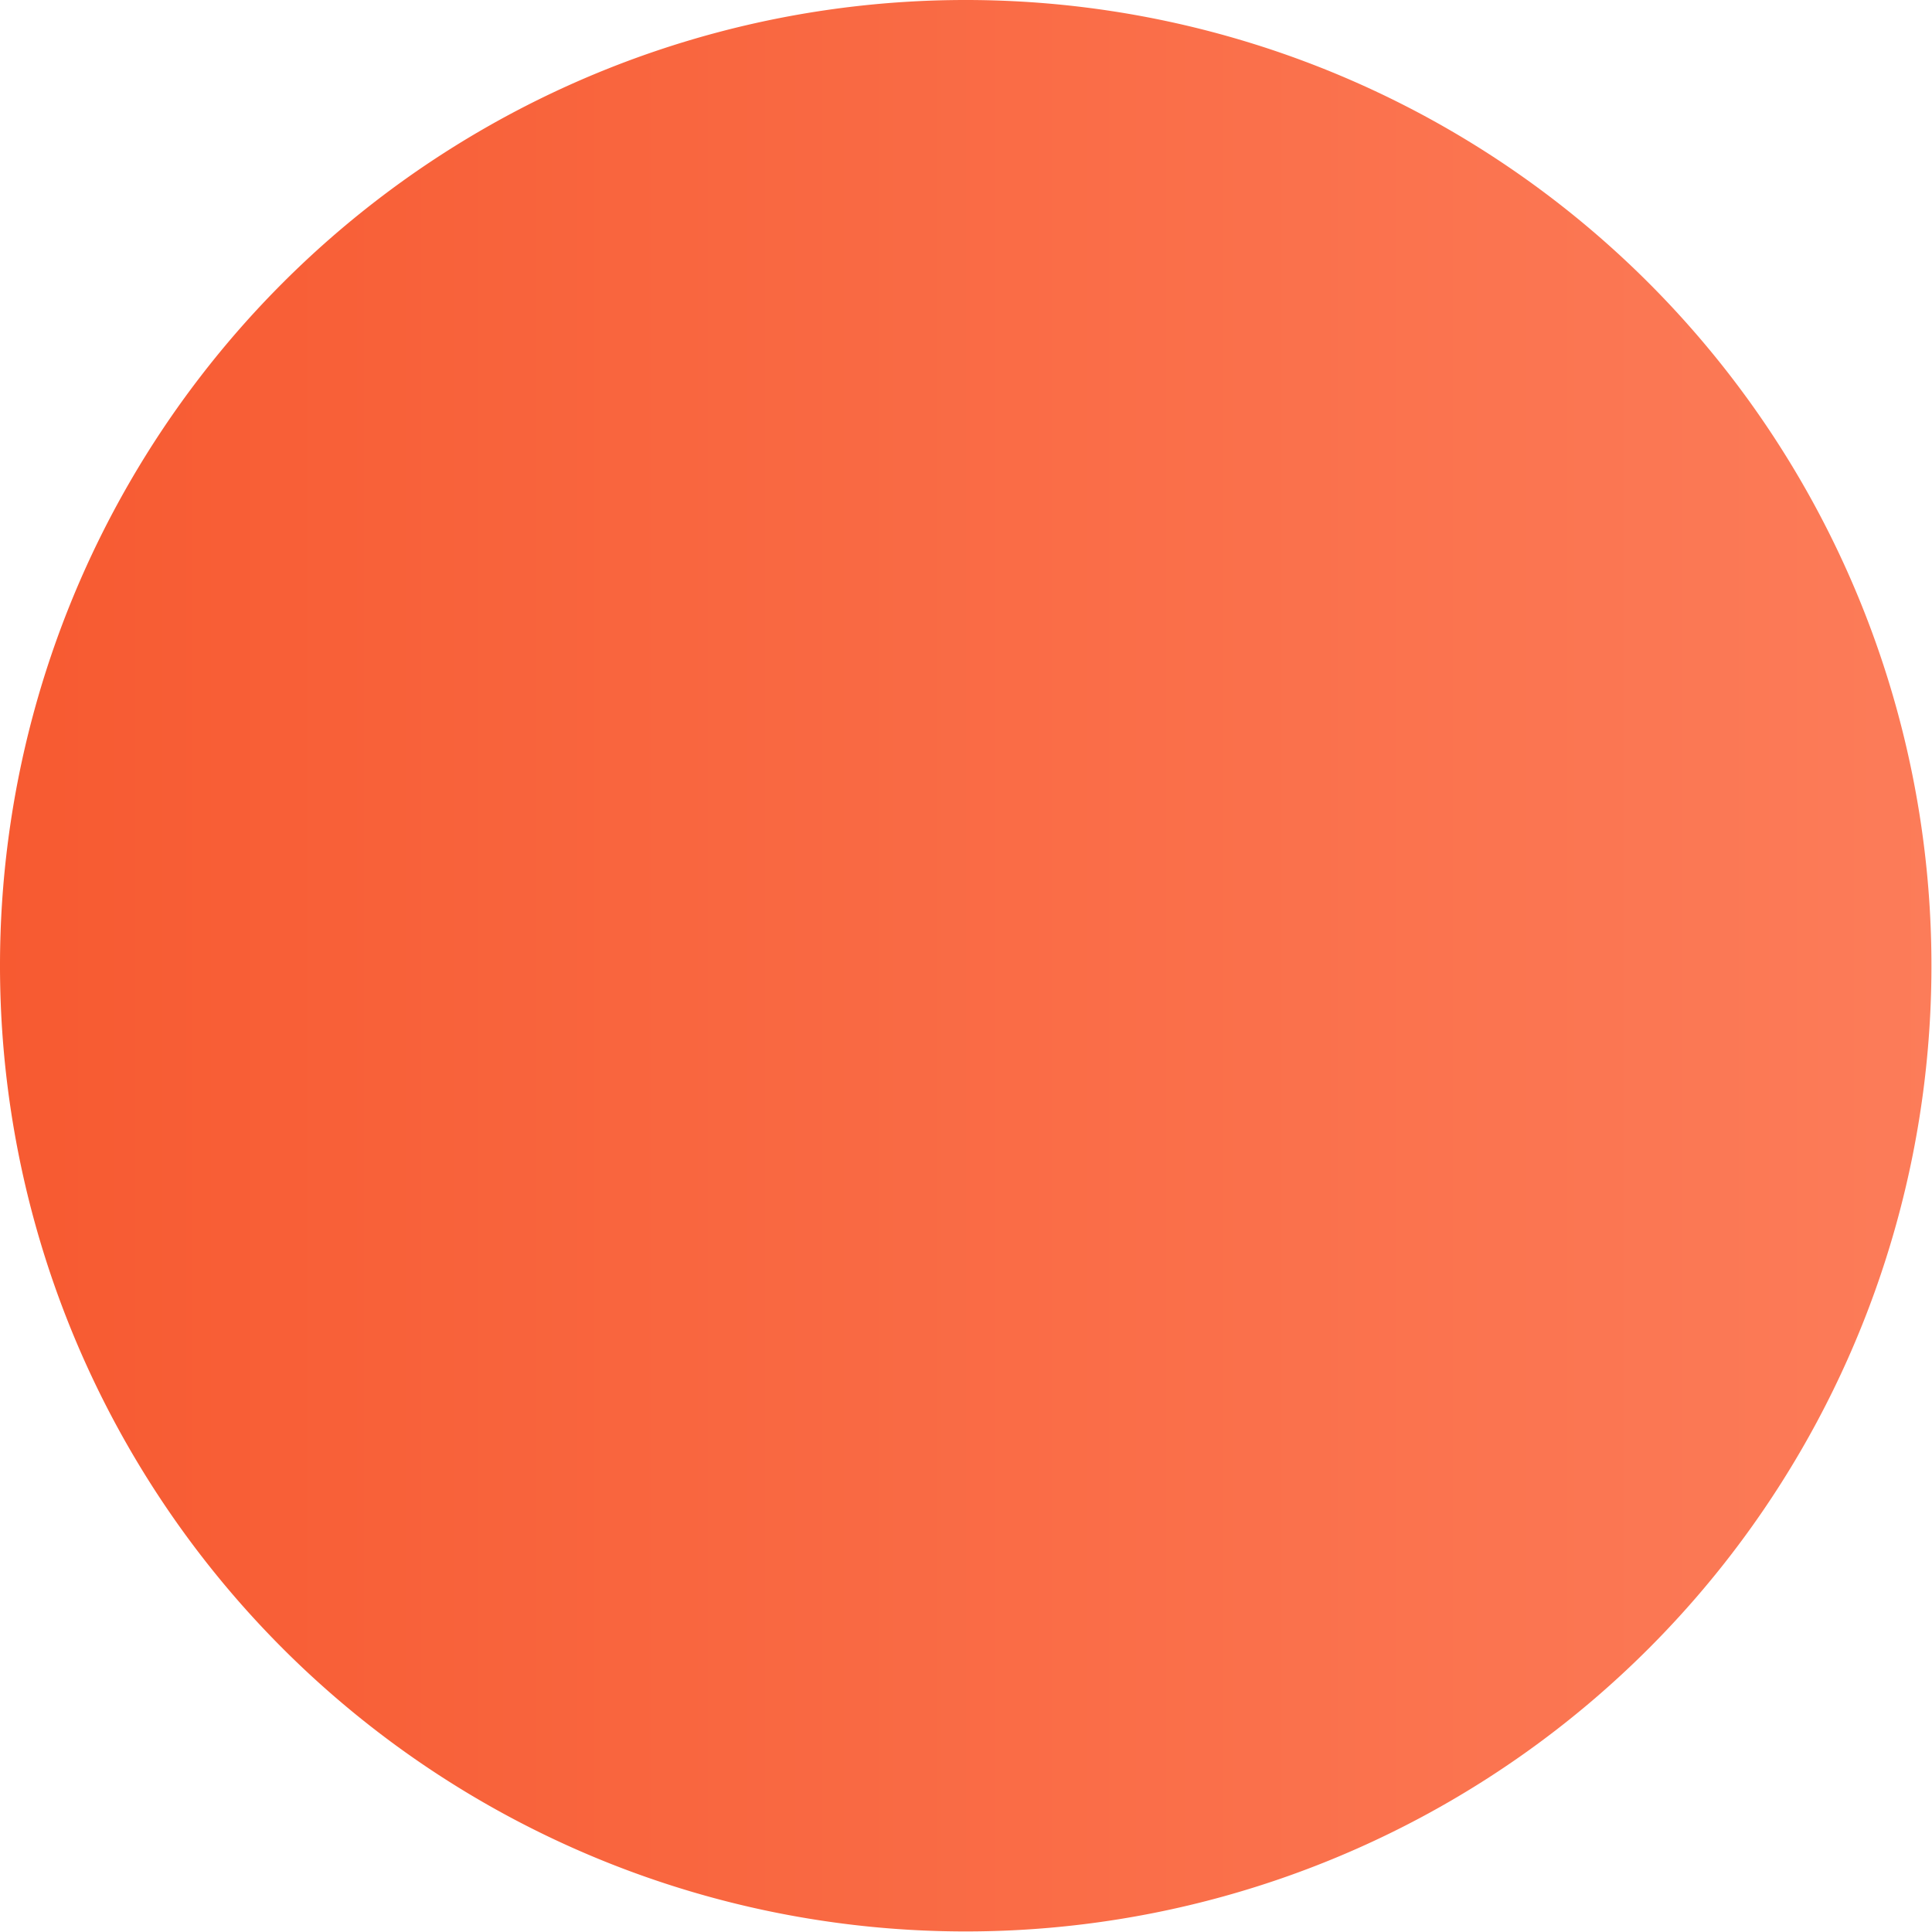 <svg xmlns="http://www.w3.org/2000/svg" xmlns:xlink="http://www.w3.org/1999/xlink" width="10.479" height="10.477" viewBox="0 0 10.479 10.477">
  <defs>
    <linearGradient id="linear-gradient" x1="1" y1="0.5" x2="0" y2="0.5" gradientUnits="objectBoundingBox">
      <stop offset="0" stop-color="#fc7c59"/>
      <stop offset="1" stop-color="#f75a31"/>
    </linearGradient>
  </defs>
  <path id="Path_7098" data-name="Path 7098" d="M37.57,30.88a5.238,5.238,0,1,1-5.24,5.237A5.237,5.237,0,0,1,37.57,30.88Z" transform="translate(-32.33 -30.88)" fill="url(#linear-gradient)"/>
</svg>
